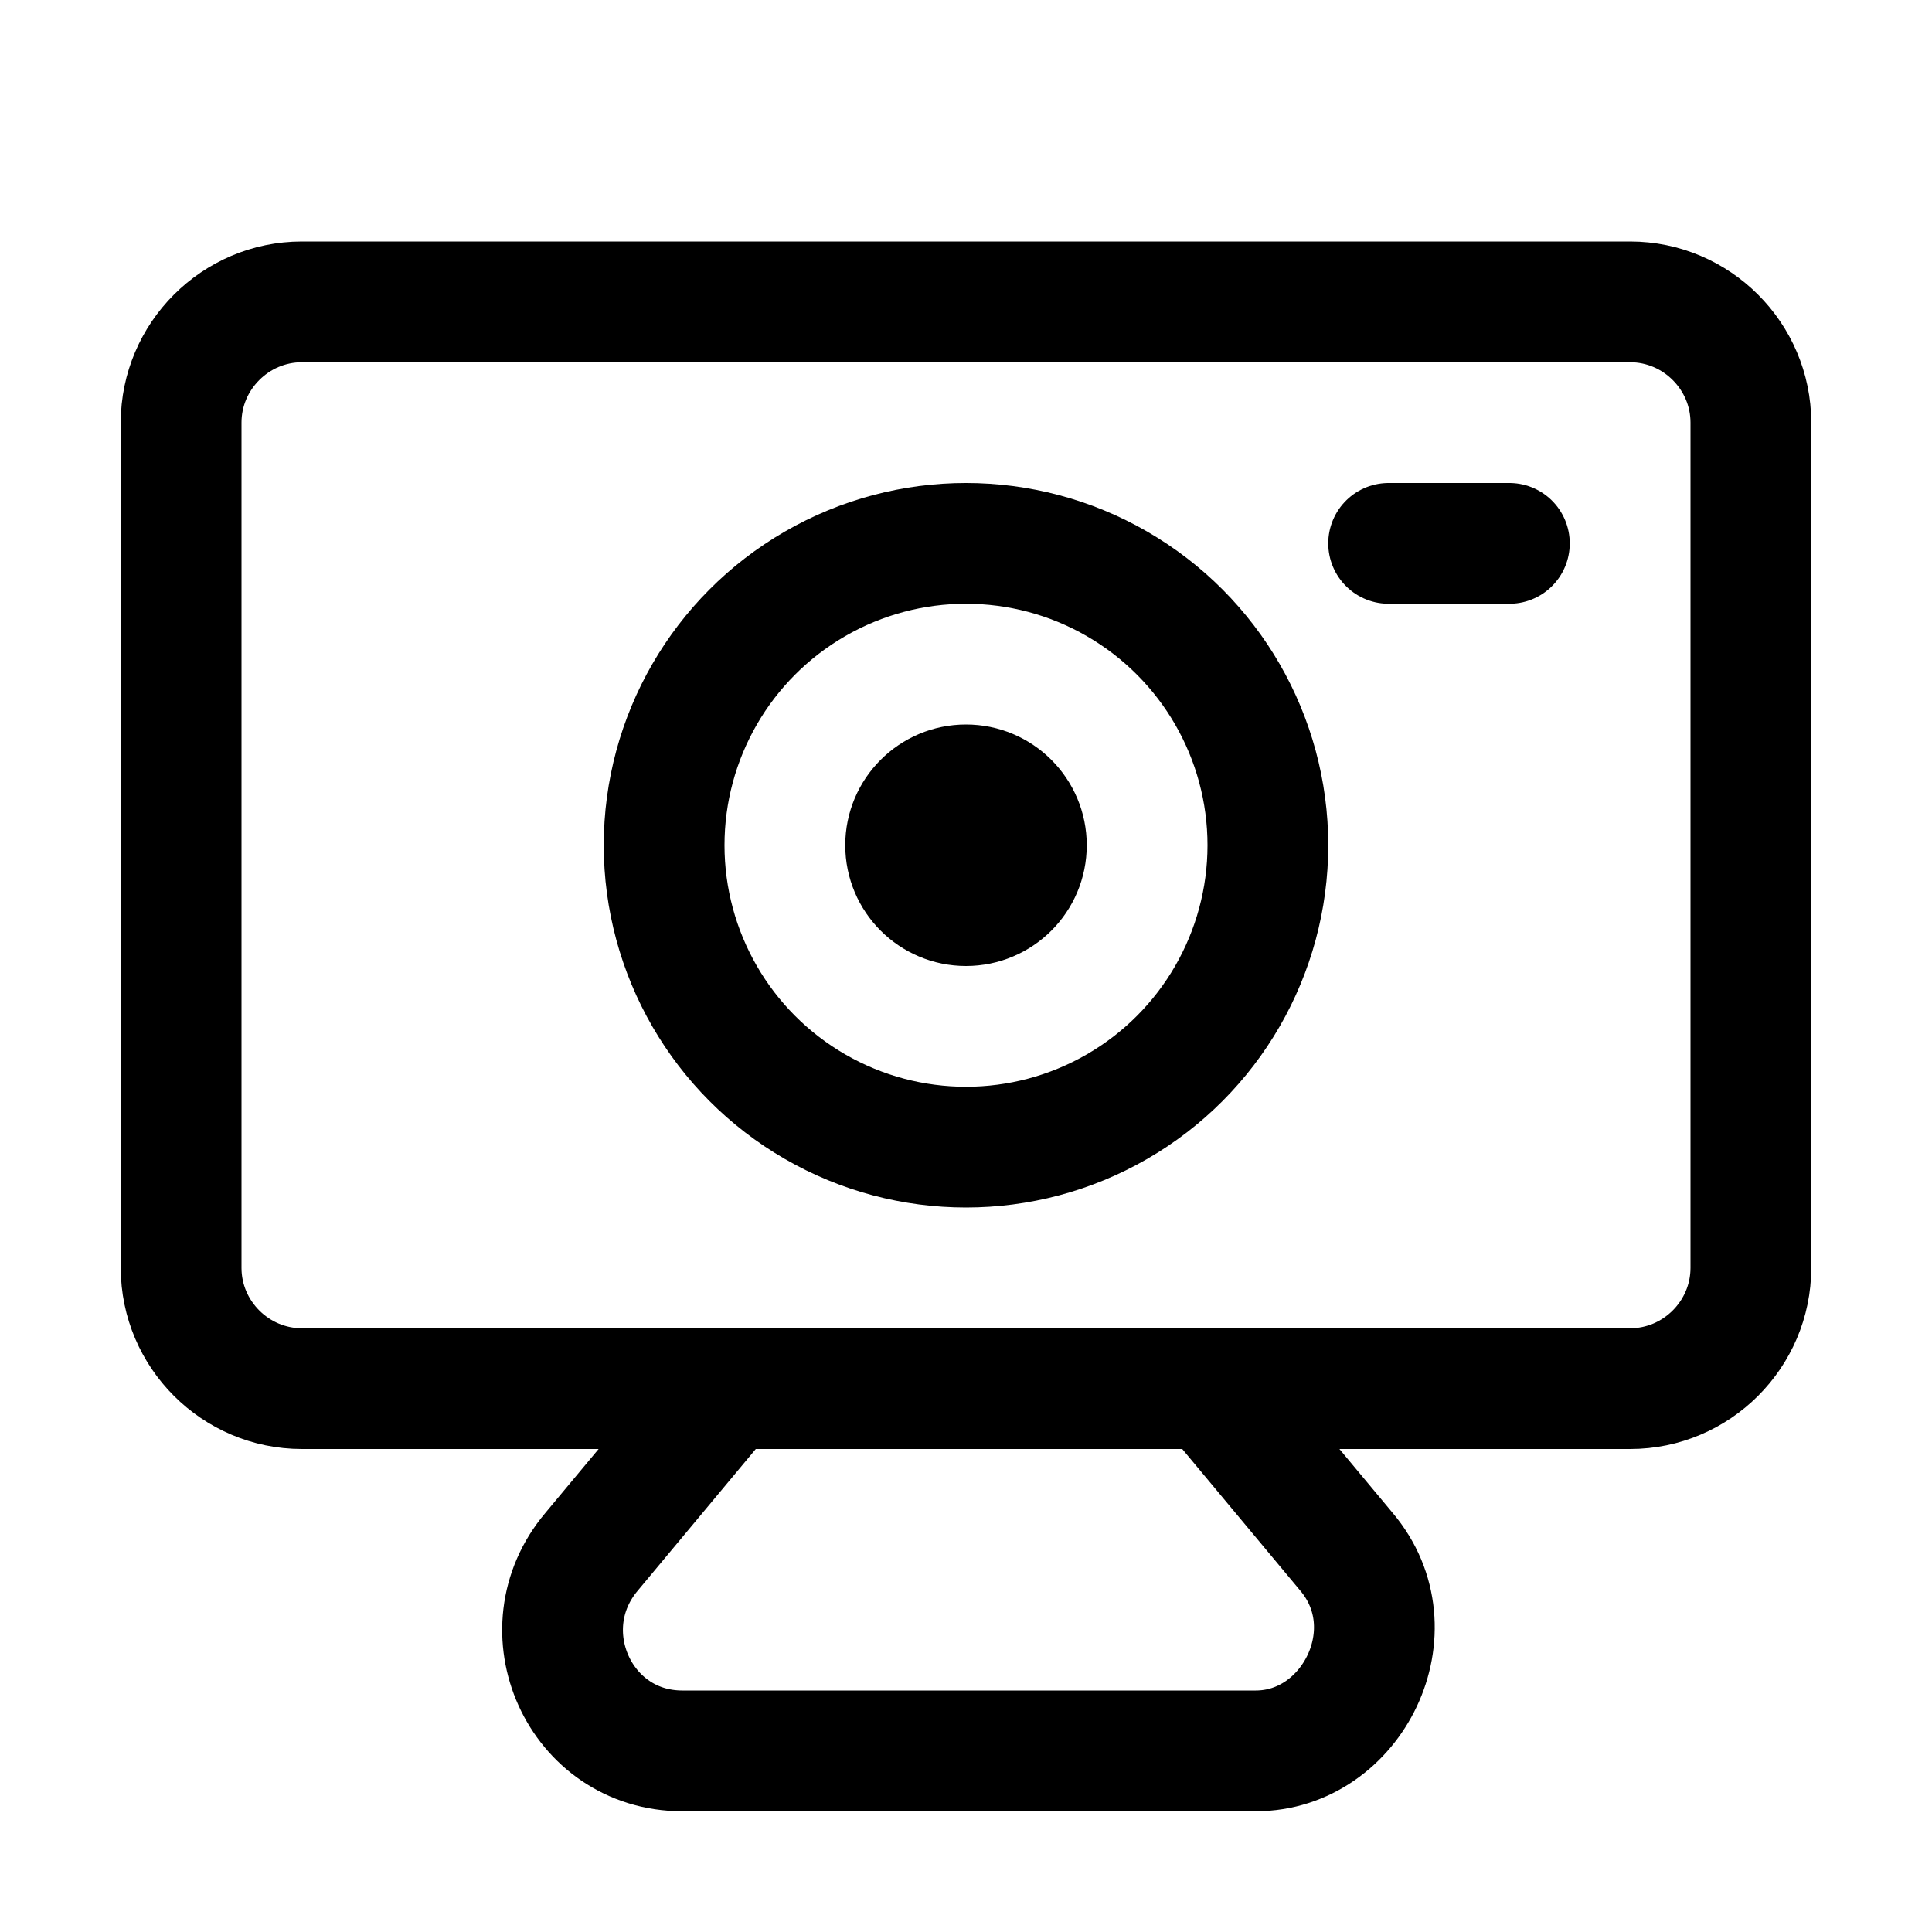 <?xml version="1.0" encoding="utf-8"?>

<!-- Скачано с сайта svg4.ru / Downloaded from svg4.ru -->
<svg version="1.1" id="Icons" xmlns="http://www.w3.org/2000/svg" xmlns:xlink="http://www.w3.org/1999/xlink" 
	 viewBox="0 0 32 32" xml:space="preserve">
<style type="text/css">
	.st0{fill:none;stroke:#000000;stroke-width:2;stroke-linecap:round;stroke-linejoin:round;stroke-miterlimit:10;}
	.st1{fill:none;stroke:#000000;stroke-width:2;stroke-linejoin:round;stroke-miterlimit:10;}
</style>
<circle class="st0" cx="16" cy="14" r="5"/>
<circle class="st0" cx="16" cy="14" r="1"/>
<path class="st0" d="M20.3,23.3l2,2.4c1.1,1.3,0.1,3.3-1.5,3.3h-9.5c-1.7,0-2.6-2-1.5-3.3l2-2.4"/>
<path class="st0" d="M27,23H5c-1.1,0-2-0.9-2-2V7c0-1.1,0.9-2,2-2h22c1.1,0,2,0.9,2,2v14C29,22.1,28.1,23,27,23z"/>
<line class="st0" x1="25" y1="9" x2="23" y2="9"/>
</svg>
